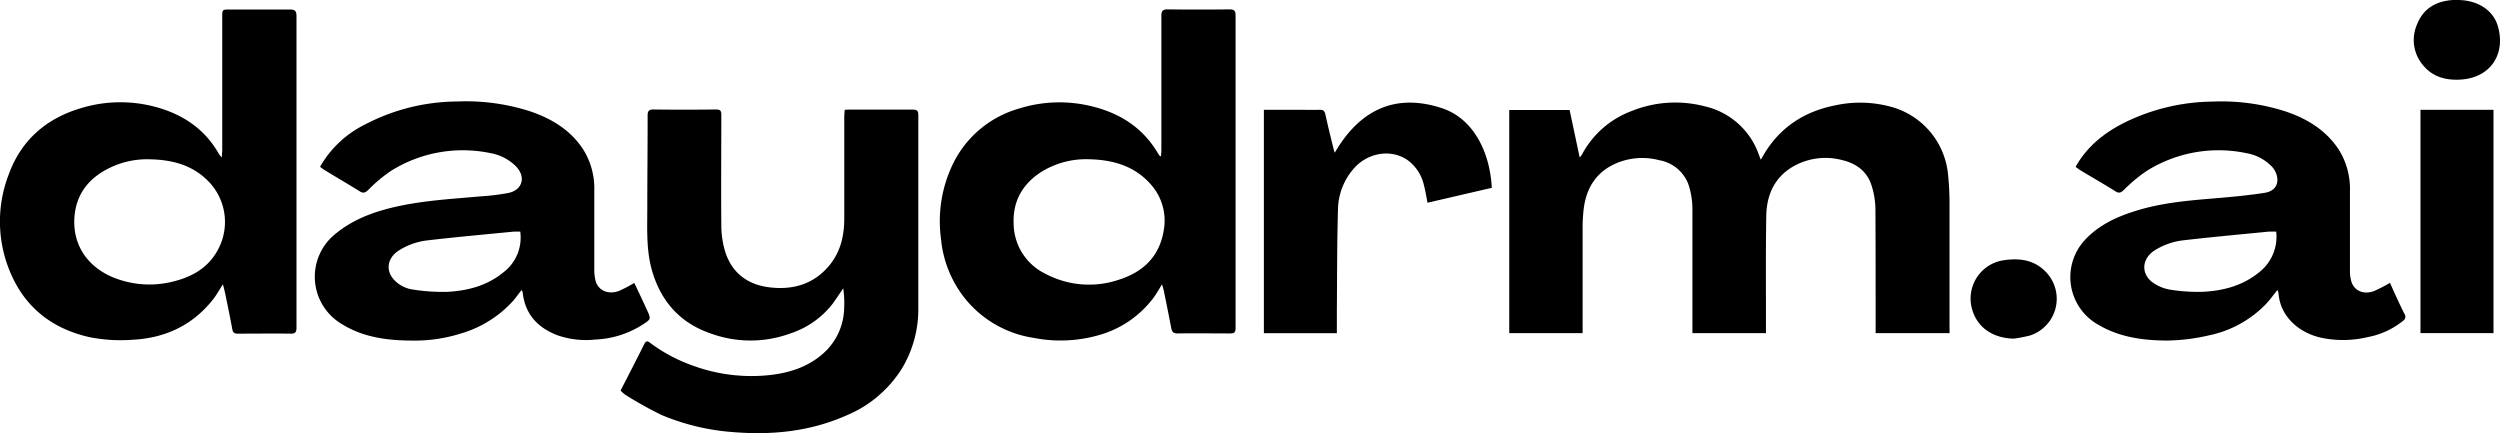 <svg class="jsx-3035445205" viewBox="0 0 591.93 102.54" xmlns="http://www.w3.org/2000/svg"><path class="jsx-3035445205" d="M461.61,78.87H444.1V77.45c0-9.3,0-18.6-.05-27.9a18.86,18.86,0,0,0-1-5.88c-1.11-3.2-3.62-5-6.9-5.77a15.41,15.41,0,0,0-11.77,1.63c-4.36,2.62-6.11,6.81-6.18,11.66-.14,8.71-.06,17.42-.07,26.14v1.54H400.72V77.25c0-9.18,0-18.35,0-27.52a19.07,19.07,0,0,0-.92-6,9,9,0,0,0-6.9-5.79,15.75,15.75,0,0,0-11,1.08c-4.25,2.14-6.34,5.81-6.92,10.4a37.71,37.71,0,0,0-.26,4.63c0,7.79,0,15.59,0,23.38v1.45H357.35V26.05h14.29c.78,3.66,1.57,7.37,2.38,11.22a3.68,3.68,0,0,0,.49-.58,22,22,0,0,1,11.81-10.4,27.61,27.61,0,0,1,17.38-1.1,17.74,17.74,0,0,1,12.7,11.3c.13.35.26.7.5,1.32l.87-1.47c3.87-6.37,9.64-10,16.83-11.41a27.72,27.72,0,0,1,13.54.47A18.39,18.39,0,0,1,461.21,41a66.26,66.26,0,0,1,.38,6.76c0,9.8,0,19.6,0,29.4Z"></path><path class="jsx-3035445205" d="M200,26c.41,0,.65-.05.89-.05,5.07,0,10.15,0,15.22,0,1,0,1.32.28,1.32,1.29,0,15.2,0,30.4,0,45.61a27.13,27.13,0,0,1-3.85,14.35A28.17,28.17,0,0,1,200.6,98.28c-8.76,3.92-17.93,4.82-27.4,4a53.64,53.64,0,0,1-16.51-4,88,88,0,0,1-8.63-4.81,6.93,6.93,0,0,1-1.12-1c1.9-3.71,3.79-7.35,5.6-11,.5-1,1-.62,1.53-.19a38.2,38.2,0,0,0,10.29,5.4,40.23,40.23,0,0,0,18.19,2.09c5-.6,9.69-2.25,13.32-6a14.74,14.74,0,0,0,4-9.74,24,24,0,0,0-.22-4.77c-.83,1.22-1.62,2.45-2.49,3.64a20.85,20.85,0,0,1-9.88,7A27.45,27.45,0,0,1,168.4,79c-7.13-2.4-11.71-7.35-13.9-14.52-1.5-4.89-1.25-9.93-1.24-14.94,0-7.38.09-14.75.08-22.12,0-1.12.27-1.52,1.47-1.5,4.91.07,9.82.06,14.72,0,1,0,1.27.31,1.26,1.29,0,8.72-.08,17.43,0,26.14a21.42,21.42,0,0,0,1,6.51c1.63,4.86,5.31,7.54,10.32,8.16,5.66.71,10.67-.74,14.38-5.33,2.56-3.17,3.4-6.94,3.41-10.92q0-12.2,0-24.38Z"></path><path class="jsx-3035445205" d="M274.91,36.92c0-.44.07-.88.07-1.32,0-10.6,0-21.19,0-31.79,0-1.18.29-1.61,1.54-1.59q7.29.09,14.59,0c1.11,0,1.44.35,1.44,1.44q0,37,0,74c0,1-.28,1.3-1.29,1.29-4.15,0-8.3-.07-12.45,0-1.08,0-1.34-.47-1.51-1.35-.55-2.91-1.14-5.82-1.73-8.72-.09-.44-.24-.86-.43-1.56-.79,1.26-1.39,2.34-2.12,3.32a24.4,24.4,0,0,1-13.1,8.78,32.86,32.86,0,0,1-15.17.58,25.8,25.8,0,0,1-16-9,26.48,26.48,0,0,1-5.94-14.39,31.16,31.16,0,0,1,3-18.17,25,25,0,0,1,15.21-12.66,32,32,0,0,1,17.49-.61c6.67,1.62,12.14,5.1,15.69,11.18.14.23.32.44.48.67Zm-17,.79a20.07,20.07,0,0,0-11.37,3c-4.41,2.84-6.75,6.9-6.54,12.21a13.33,13.33,0,0,0,7.52,11.9,22,22,0,0,0,17.3,1.44c5.62-1.75,9.55-5.3,10.65-11.34a12.89,12.89,0,0,0-2.56-10.75C269,39.39,263.75,37.84,257.87,37.71Z"></path><path class="jsx-3035445205" d="M52.78,67.32c-.86,1.33-1.52,2.54-2.37,3.61C45.54,77.09,39,80.08,31.29,80.45a37.92,37.92,0,0,1-10-.6c-7.87-1.74-14.16-6-17.9-13.32A30.87,30.87,0,0,1,2.1,41.22C5,33.29,10.82,28.12,19,25.66a32,32,0,0,1,17.73-.37c6.43,1.71,11.76,5.2,15.12,11.19a8.39,8.39,0,0,0,.66.79c.05-.82.11-1.33.11-1.85q0-15.69,0-31.4c0-1.77,0-1.77,1.82-1.77,4.74,0,9.48,0,14.21,0,1.24,0,1.55.41,1.55,1.59q0,36.87,0,73.74c0,1.1-.3,1.44-1.41,1.42-4.15-.06-8.31,0-12.46,0-.82,0-1.18-.23-1.33-1.07-.52-2.83-1.11-5.65-1.69-8.48C53.16,68.78,53,68.14,52.78,67.32ZM35.46,37.72A20.25,20.25,0,0,0,27,39.28c-5.47,2.32-9,6.22-9.39,12.34-.42,7.17,4,12.64,11.14,14.75a22.65,22.65,0,0,0,11.18.53c5.23-1.09,9.59-3.37,12-8.42a13.78,13.78,0,0,0-1.9-14.8C46.2,39.24,41.09,37.82,35.46,37.72Z"></path><path class="jsx-3035445205" d="M123.46,68.71c-.8,1-1.46,2-2.23,2.81A26.86,26.86,0,0,1,109,79a36,36,0,0,1-11.11,1.64c-6,0-11.87-.69-17.1-4A13,13,0,0,1,79.5,55.31c4.06-3.32,8.78-5.09,13.79-6.26,6.75-1.58,13.66-1.94,20.53-2.56a53.43,53.43,0,0,0,6.59-.81c3.35-.71,4.16-3.85,1.72-6.33a11.31,11.31,0,0,0-5.93-3.08,32.07,32.07,0,0,0-23.5,4.11A34.85,34.85,0,0,0,87.16,45c-.71.66-1.17.82-2,.29-2.73-1.7-5.52-3.32-8.27-5a13.45,13.45,0,0,1-1.11-.8,24.94,24.94,0,0,1,10.62-10,47.64,47.64,0,0,1,21.8-5.46,49.68,49.68,0,0,1,17.3,2.32c5.06,1.72,9.49,4.36,12.52,8.93a17.37,17.37,0,0,1,2.69,9.89c0,6.2,0,12.39,0,18.59a10.45,10.45,0,0,0,.34,2.85c.68,2.24,3.06,3.22,5.57,2.25a35.24,35.24,0,0,0,3.56-1.87c1,2.06,2,4.21,3,6.39s1,2.17-1.07,3.51a22.42,22.42,0,0,1-11.1,3.5,20.68,20.68,0,0,1-9-1c-4.79-1.83-7.75-5.08-8.27-10.31A2.7,2.7,0,0,0,123.46,68.71Zm-.28-13.87c-.55,0-1.05,0-1.54,0-6.77.67-13.56,1.27-20.32,2.06a16,16,0,0,0-6.92,2.43c-2.69,1.75-3.16,4.7-1.09,6.93a7.62,7.62,0,0,0,4.74,2.34,45.13,45.13,0,0,0,7.86.5c4.78-.25,9.35-1.43,13.17-4.53A10.34,10.34,0,0,0,123.18,54.84Z"></path><path class="jsx-3035445205" d="M539.21,68.67c-1,1.28-1.87,2.48-2.88,3.51a26.06,26.06,0,0,1-13.25,7.21,46.29,46.29,0,0,1-9.79,1.24c-5.75,0-11.43-.74-16.54-3.78a12.92,12.92,0,0,1-3-20.14c3.17-3.35,7.18-5.27,11.49-6.64,6.15-2,12.51-2.56,18.9-3.09,4-.33,8-.7,12-1.31s3.55-4.33,1.78-6.22a11,11,0,0,0-6-3.18,32.07,32.07,0,0,0-23.5,4.11A34.83,34.83,0,0,0,502.85,45c-.7.65-1.15.82-2,.28-2.69-1.68-5.45-3.26-8.17-4.9-.42-.25-.8-.56-1.24-.87,2.75-4.92,6.89-8.13,11.72-10.55a48.22,48.22,0,0,1,20.56-4.9,49.7,49.7,0,0,1,17.43,2.32c5.06,1.71,9.47,4.37,12.53,8.92a17.46,17.46,0,0,1,2.72,9.88c0,6.28,0,12.56,0,18.84a8.66,8.66,0,0,0,.4,2.83c.77,2.11,3,3,5.47,2a37.22,37.22,0,0,0,3.61-1.88c.52,1.15,1.06,2.39,1.63,3.61s1.16,2.5,1.79,3.72a1.16,1.16,0,0,1-.36,1.69,18.82,18.82,0,0,1-8.35,3.83,25.07,25.07,0,0,1-11.3.08c-4.83-1.17-9.46-4.83-9.82-10.64A3.51,3.51,0,0,0,539.21,68.67Zm-.27-13.83c-.69,0-1.23,0-1.77,0-6.74.67-13.48,1.27-20.21,2.06a16.16,16.16,0,0,0-6.8,2.38c-3.21,2.06-3.3,5.87-.06,7.87a9.87,9.87,0,0,0,3.7,1.43,42.33,42.33,0,0,0,7.86.51c4.78-.26,9.34-1.45,13.16-4.56A10.66,10.66,0,0,0,538.94,54.84Z"></path><path class="jsx-3035445205" d="M299.25,26H308c1.47,0,2.94.05,4.4,0,.88-.05,1.23.23,1.42,1.11.61,2.81,1.31,5.6,2,8.4.05.19.12.38.21.66,5.8-10,14.16-14.22,25.31-10.58,7.63,2.49,11.45,10.55,11.88,18.88L338,48c-.28-1.39-.49-2.78-.85-4.13a10.06,10.06,0,0,0-4-6.05c-3.83-2.56-9.24-1.7-12.53,2a15,15,0,0,0-3.82,9.73c-.24,8-.2,16.07-.27,24.11,0,1.71,0,3.42,0,5.23H299.25Z"></path><path class="jsx-3035445205" d="M573.1,26h17.29V78.87H573.1Z"></path><path class="jsx-3035445205" d="M581.87,0c4.73,0,8.45,2.37,9.56,6.22,1.91,6.63-1.77,12.24-8.93,12.63-3.34.18-6.42-.6-8.68-3.28a9.17,9.17,0,0,1-1.55-9.74C573.74,2,576.83.23,580.86,0,581.2,0,581.53,0,581.87,0Z"></path><path class="jsx-3035445205" d="M476.82,80.18c-4.95-.09-8.64-2.63-9.86-6.89a9.16,9.16,0,0,1,7.53-11.68c3.93-.58,7.53,0,10.29,3.19a9.14,9.14,0,0,1-4.17,14.65A34.26,34.26,0,0,1,476.82,80.18Z"></path></svg>